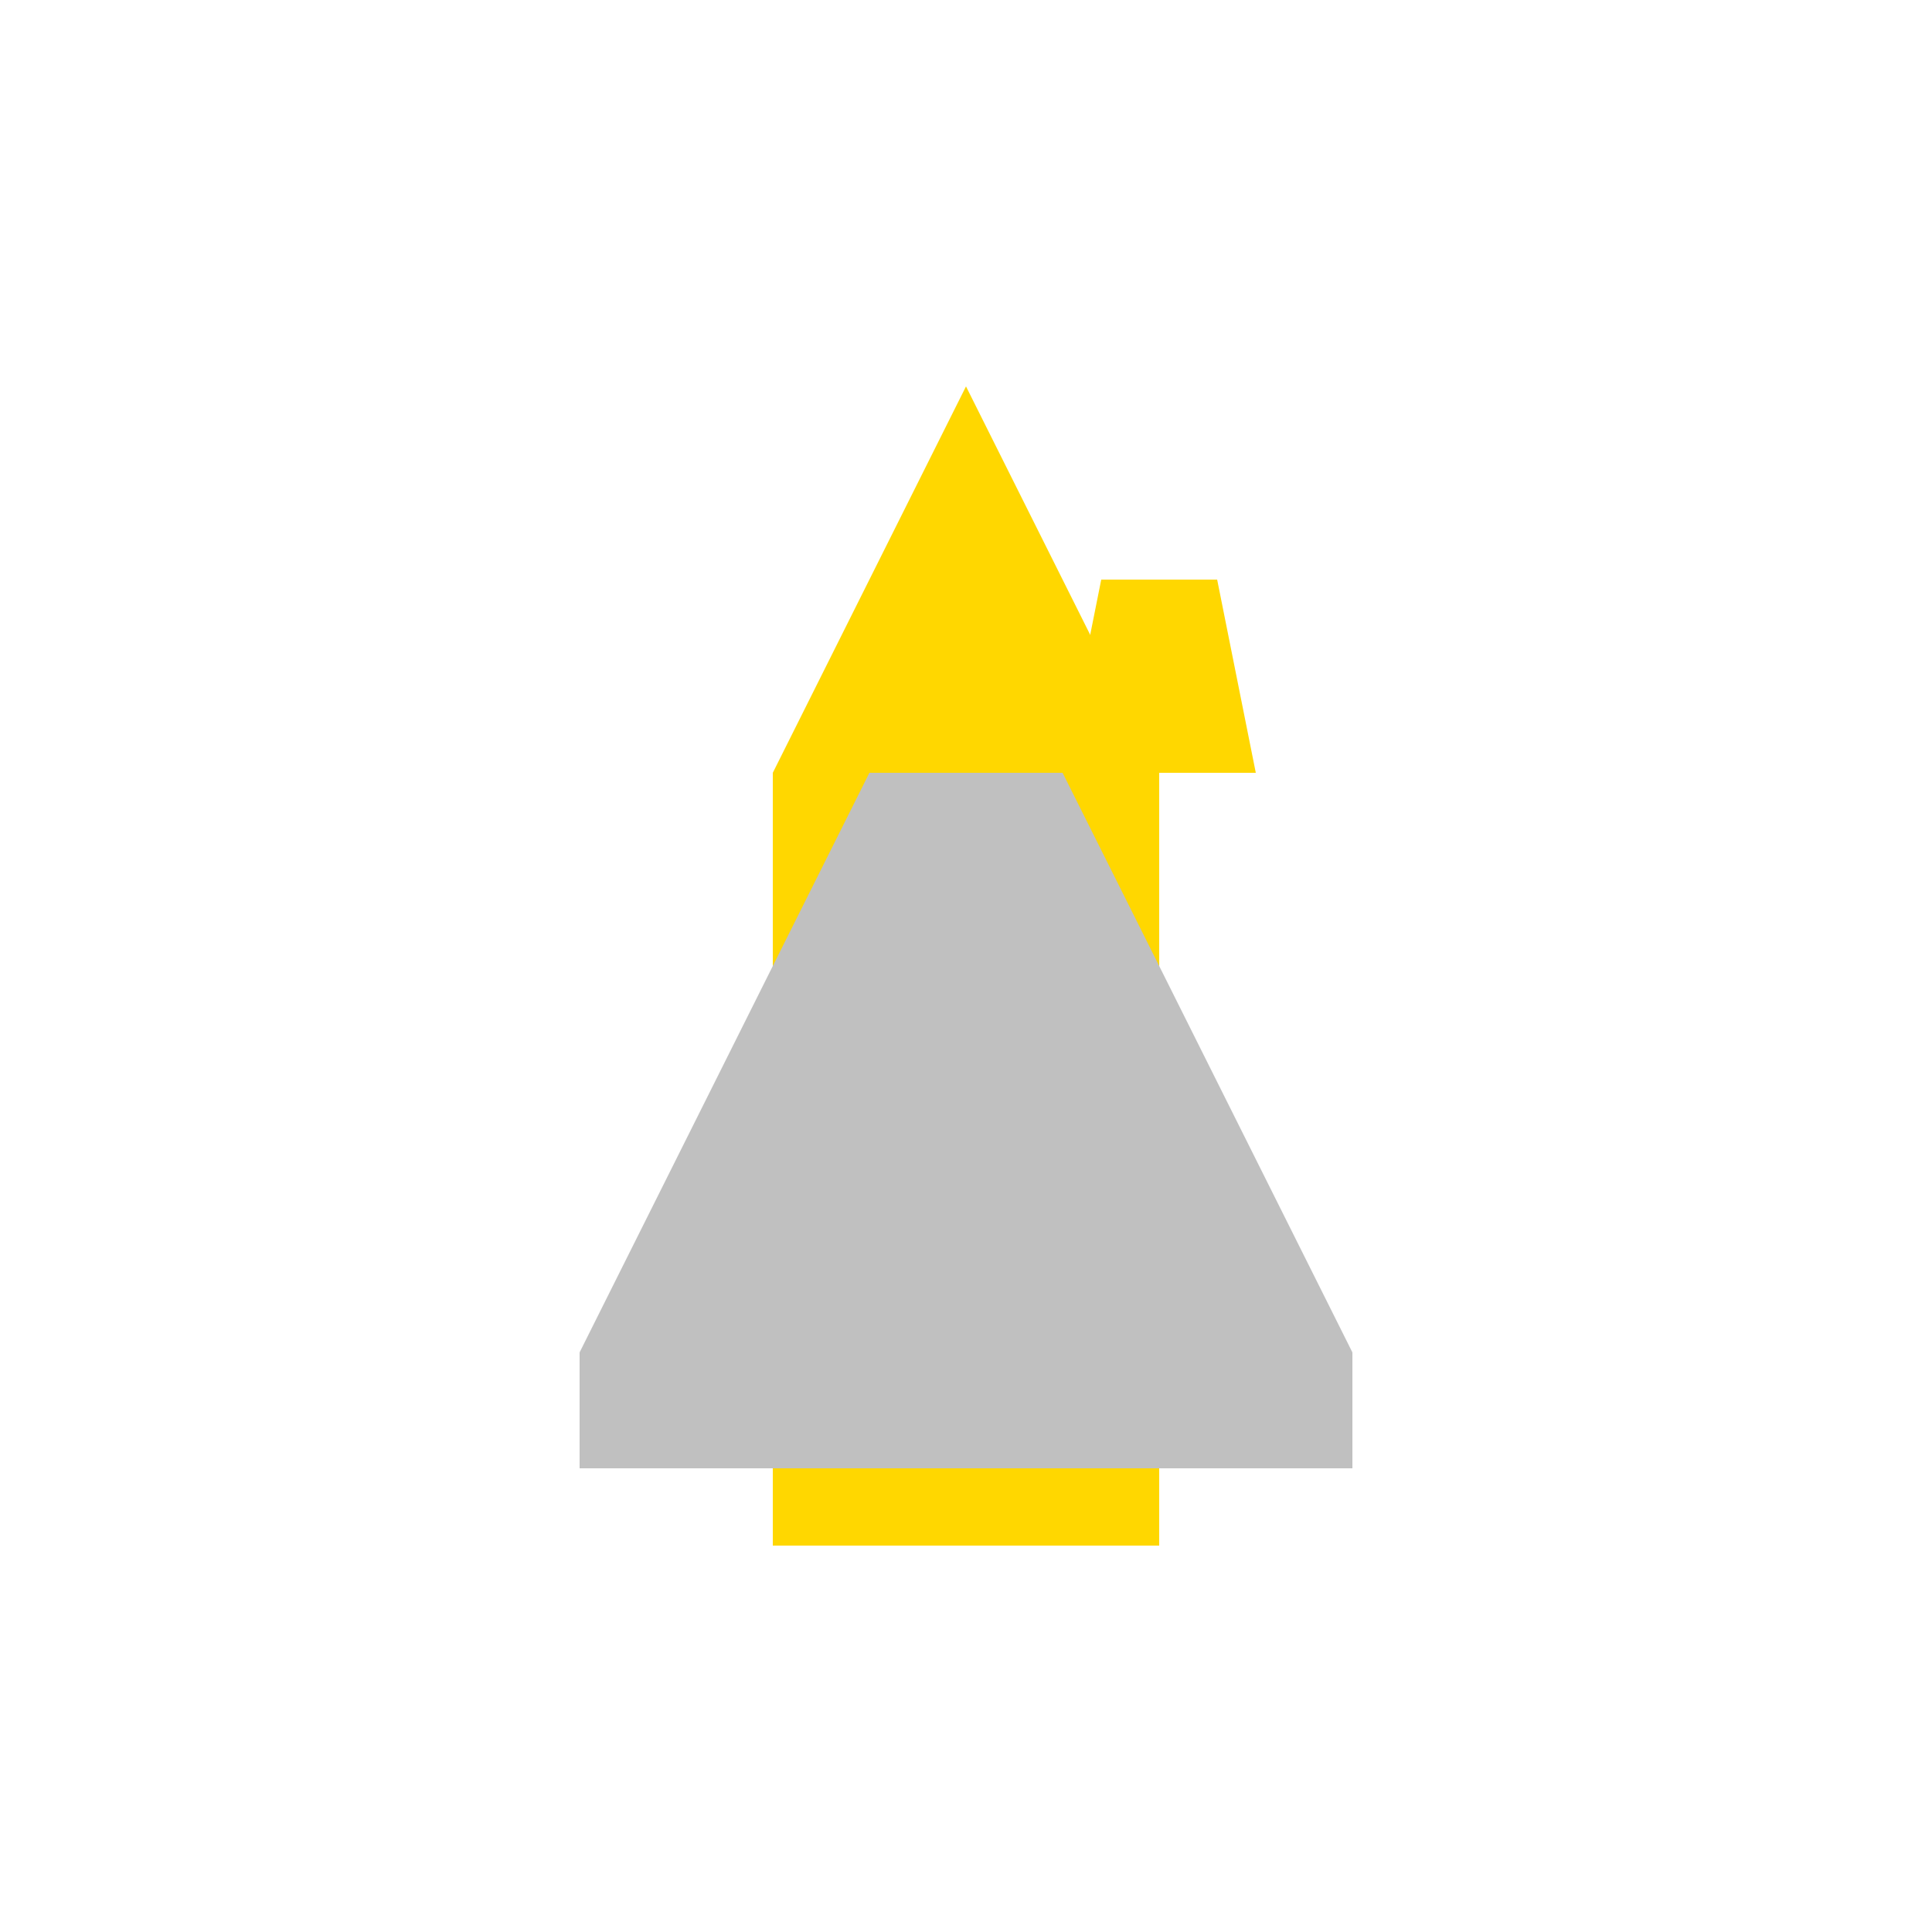 <!--

Generated by DrawGPT.
Free, open source, AI generated images in SVG, PNG, and HTML Canvas format.
https://drawgpt.ai

Created: 2024-02-05T23:16:41.703Z
Link: https://drawgpt.ai/prompt/161084/

-->
<svg xmlns="http://www.w3.org/2000/svg" xmlns:xlink="http://www.w3.org/1999/xlink" width="500" height="500"><defs/><g><path fill="none" stroke="none"/><rect fill="#FFD700" stroke="none" x="200" y="200" width="100" height="200"/><path fill="#FFD700" stroke="none" paint-order="stroke fill markers" d=" M 280 180 A 30 30 0 1 1 280 179.97"/><path fill="#FFD700" stroke="none" paint-order="stroke fill markers" d=" M 200 200 L 250 100 L 300 200"/><rect fill="#C0C0C0" stroke="none" x="150" y="350" width="200" height="30"/><path fill="#C0C0C0" stroke="none" paint-order="stroke fill markers" d=" M 150 350 L 200 250 L 300 250 L 350 350"/><path fill="#C0C0C0" stroke="none" paint-order="stroke fill markers" d=" M 200 250 L 225 200 L 275 200 L 300 250"/><path fill="#FFD700" stroke="none" paint-order="stroke fill markers" d=" M 275 200 L 285 150 L 315 150 L 325 200"/></g></svg>
